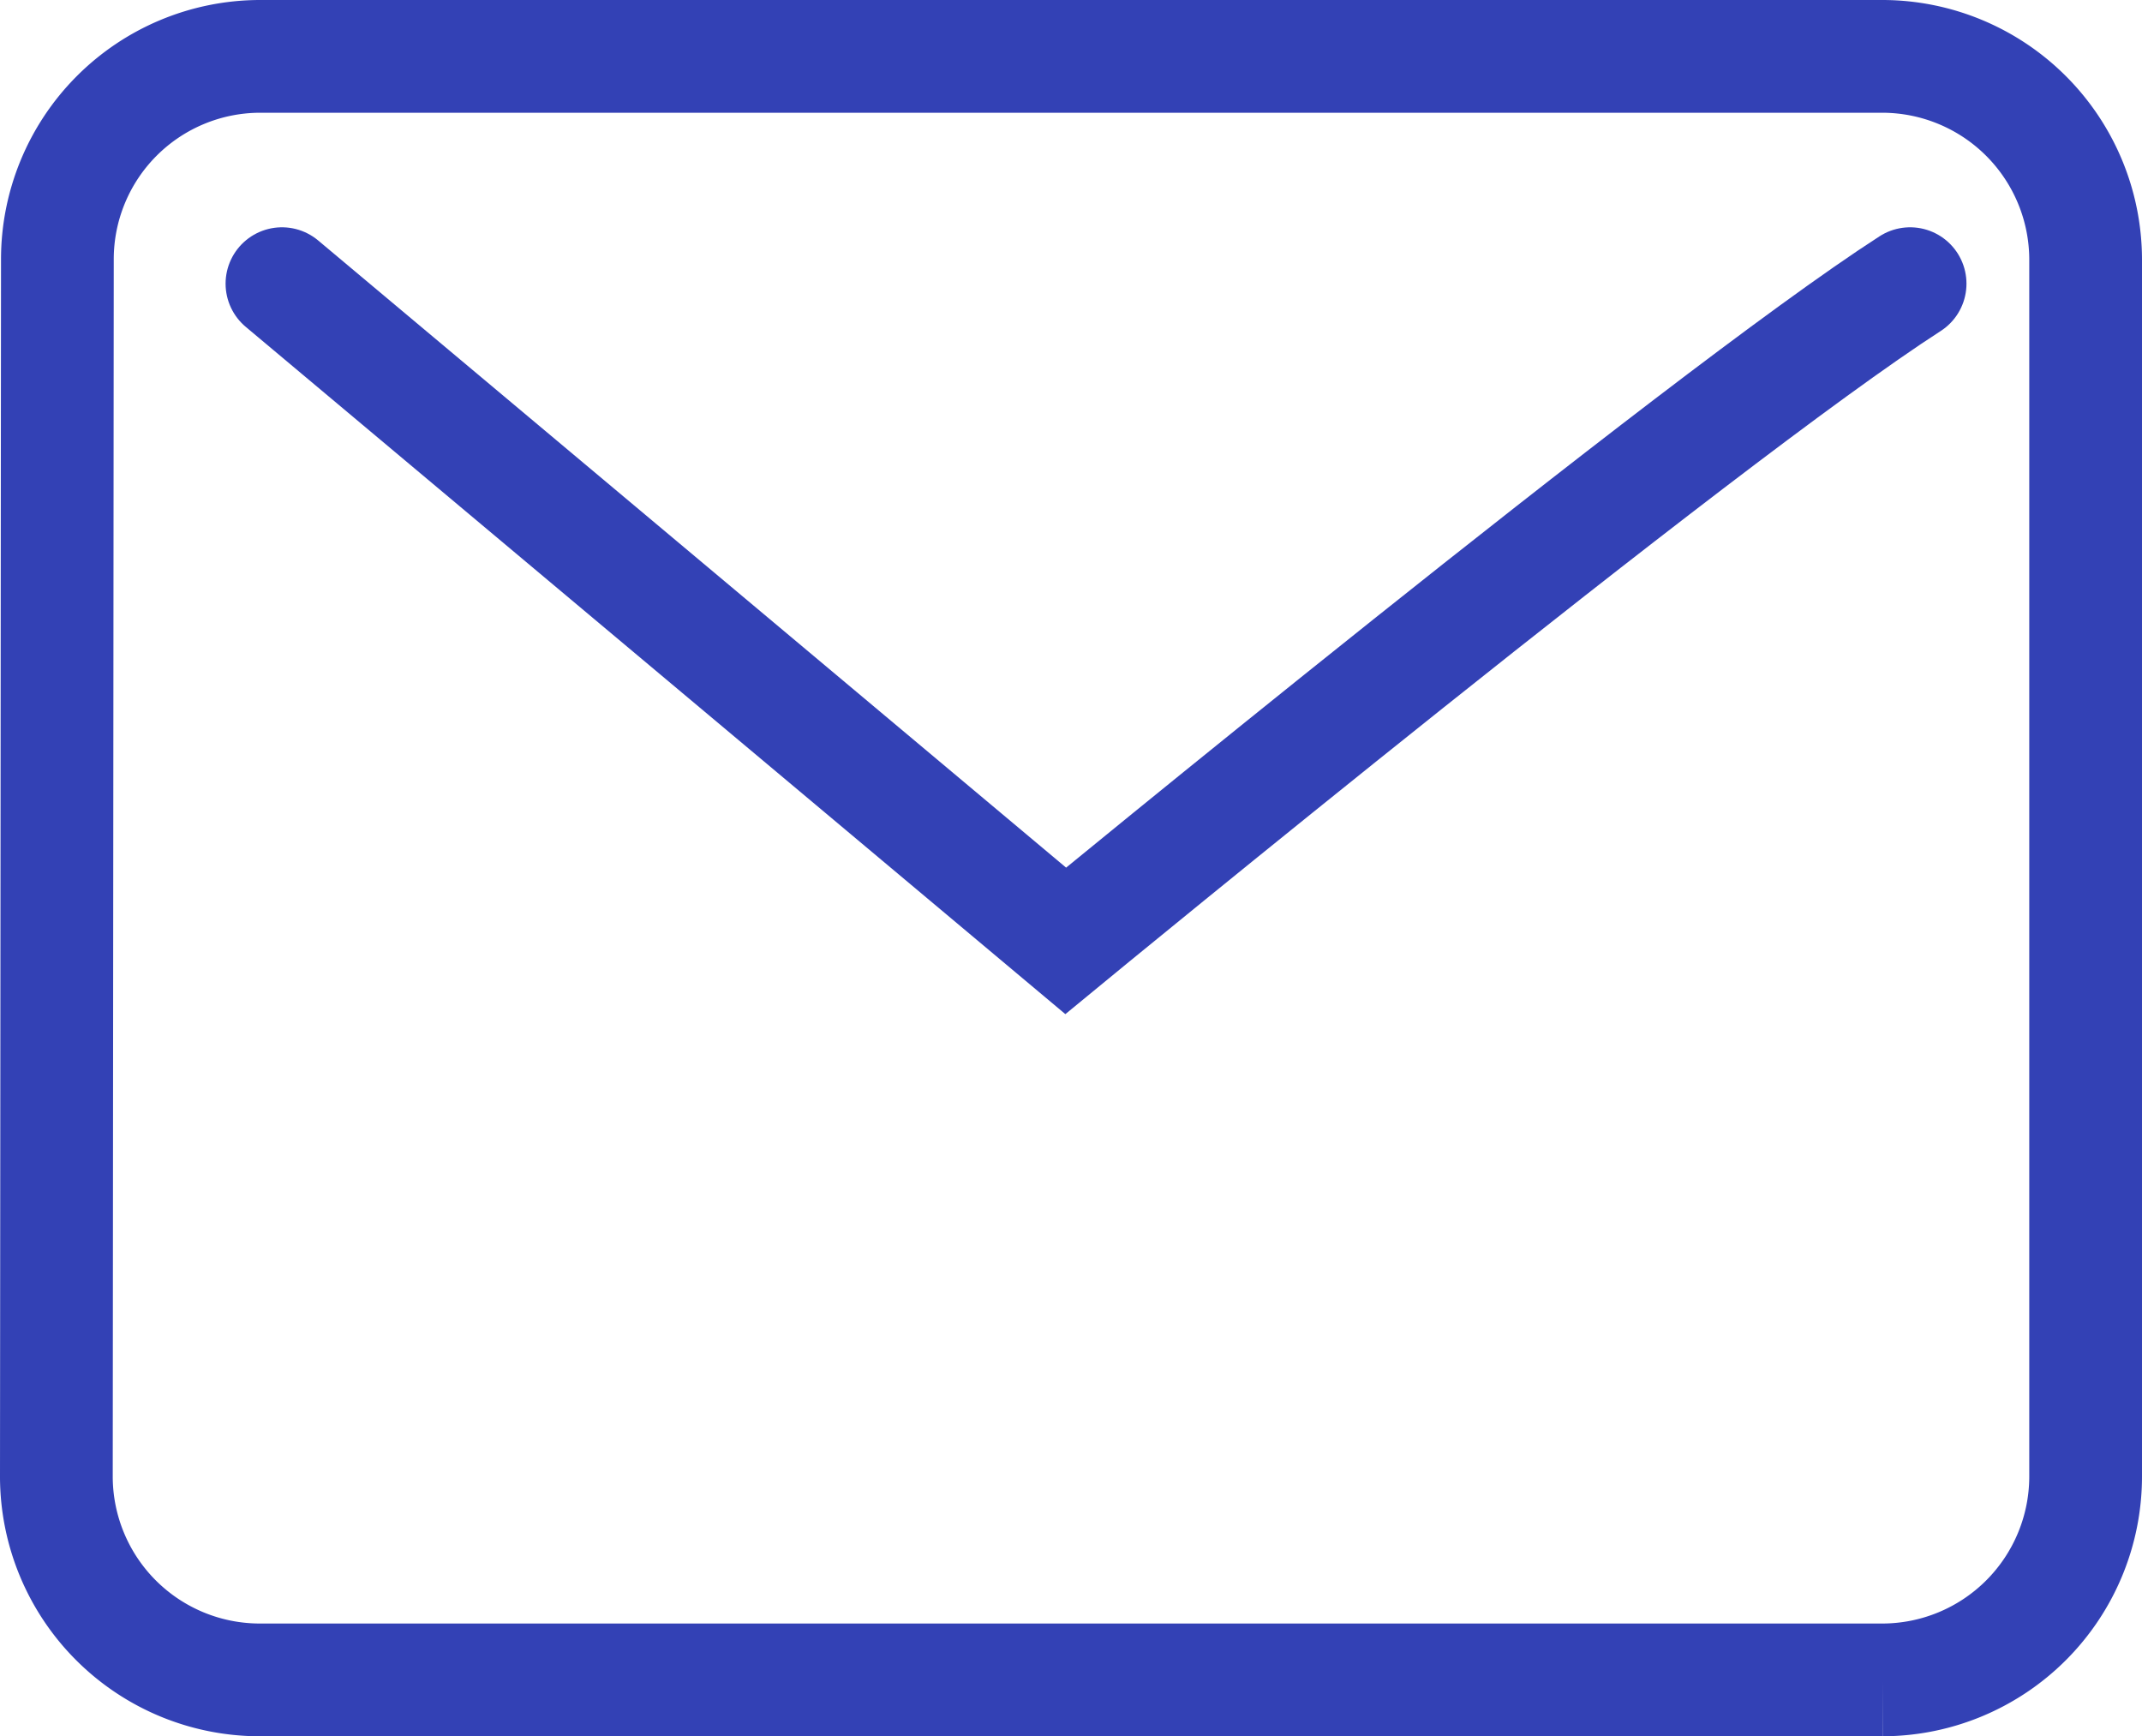 <svg xmlns="http://www.w3.org/2000/svg" width="19" height="15.4" viewBox="0 0 19 15.4">
    <g fill="none" stroke="#3341b5" opacity="1">
        <path d="M19.2 6H4.8a1.8 1.8 0 0 0-1.791 1.8L3 18.6a1.805 1.805 0 0 0 1.8 1.8h14.4a1.805 1.805 0 0 0 1.8-1.8V7.8A1.805 1.805 0 0 0 19.2 6z" transform="translate(-891 -32.5) translate(888.5 27)"/>
        <path stroke-linecap="round" d="M2558.009-1683.984l6.952 5.829s5.618-4.623 7.49-5.829" transform="translate(-891 -32.5) translate(-1664.508 1719)"/>
    </g>
</svg>
